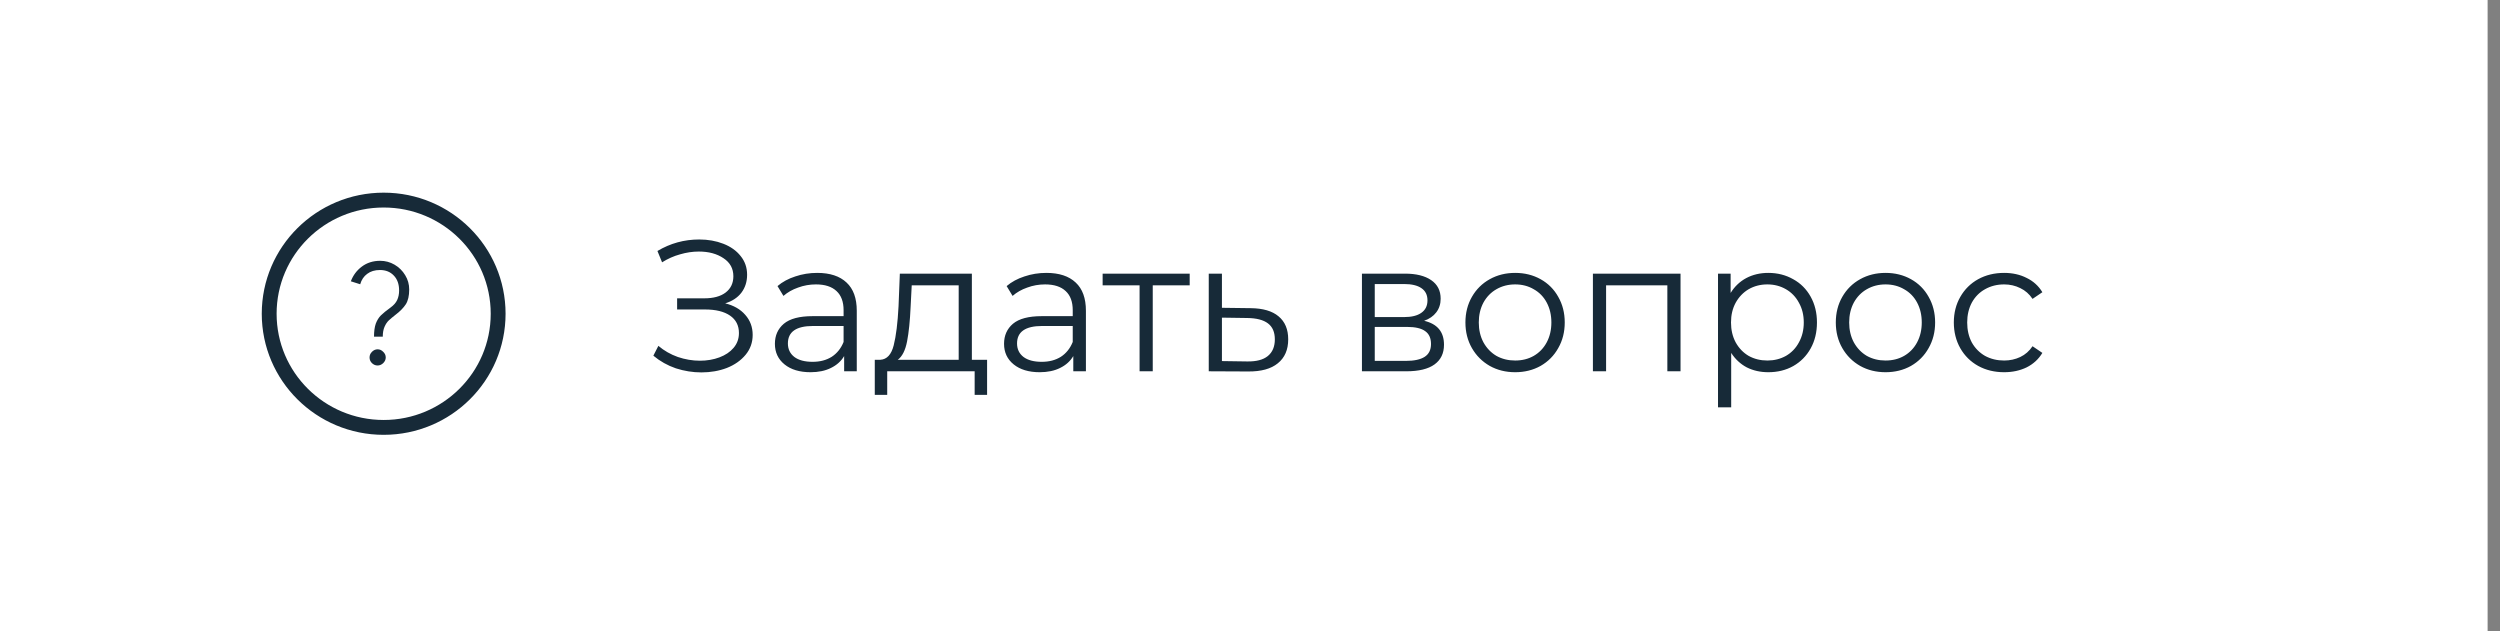 <?xml version="1.0" encoding="UTF-8"?> <svg xmlns="http://www.w3.org/2000/svg" width="202" height="51" viewBox="0 0 202 51" fill="none"><rect x="0" y="0" width="202" height="51" fill="#808080" stroke="none"/><rect width="200.999" height="51" fill="white"></rect><path d="M58.596 24.51C59.286 24.68 59.826 24.99 60.216 25.44C60.616 25.89 60.816 26.43 60.816 27.06C60.816 27.67 60.626 28.205 60.246 28.665C59.866 29.125 59.361 29.48 58.731 29.73C58.101 29.97 57.416 30.09 56.676 30.09C55.976 30.09 55.286 29.98 54.606 29.76C53.936 29.53 53.331 29.19 52.791 28.74L53.196 27.945C53.656 28.335 54.181 28.635 54.771 28.845C55.361 29.045 55.956 29.145 56.556 29.145C57.126 29.145 57.651 29.055 58.131 28.875C58.611 28.695 58.991 28.44 59.271 28.11C59.561 27.77 59.706 27.37 59.706 26.91C59.706 26.3 59.466 25.83 58.986 25.5C58.506 25.17 57.831 25.005 56.961 25.005H54.711V24.105H56.901C57.641 24.105 58.216 23.95 58.626 23.64C59.046 23.32 59.256 22.88 59.256 22.32C59.256 21.7 58.991 21.215 58.461 20.865C57.931 20.505 57.266 20.325 56.466 20.325C55.966 20.325 55.461 20.4 54.951 20.55C54.441 20.69 53.956 20.905 53.496 21.195L53.121 20.28C54.161 19.66 55.286 19.35 56.496 19.35C57.206 19.35 57.856 19.465 58.446 19.695C59.036 19.925 59.501 20.255 59.841 20.685C60.191 21.115 60.366 21.62 60.366 22.2C60.366 22.76 60.211 23.245 59.901 23.655C59.591 24.055 59.156 24.34 58.596 24.51ZM66.032 22.05C67.062 22.05 67.852 22.31 68.402 22.83C68.952 23.34 69.227 24.1 69.227 25.11V30H68.207V28.77C67.967 29.18 67.612 29.5 67.142 29.73C66.682 29.96 66.132 30.075 65.492 30.075C64.612 30.075 63.912 29.865 63.392 29.445C62.872 29.025 62.612 28.47 62.612 27.78C62.612 27.11 62.852 26.57 63.332 26.16C63.822 25.75 64.597 25.545 65.657 25.545H68.162V25.065C68.162 24.385 67.972 23.87 67.592 23.52C67.212 23.16 66.657 22.98 65.927 22.98C65.427 22.98 64.947 23.065 64.487 23.235C64.027 23.395 63.632 23.62 63.302 23.91L62.822 23.115C63.222 22.775 63.702 22.515 64.262 22.335C64.822 22.145 65.412 22.05 66.032 22.05ZM65.657 29.235C66.257 29.235 66.772 29.1 67.202 28.83C67.632 28.55 67.952 28.15 68.162 27.63V26.34H65.687C64.337 26.34 63.662 26.81 63.662 27.75C63.662 28.21 63.837 28.575 64.187 28.845C64.537 29.105 65.027 29.235 65.657 29.235ZM79.757 29.07V31.905H78.752V30H71.687V31.905H70.682V29.07H71.132C71.662 29.04 72.022 28.65 72.212 27.9C72.402 27.15 72.532 26.1 72.602 24.75L72.707 22.11H78.527V29.07H79.757ZM73.577 24.81C73.527 25.93 73.432 26.855 73.292 27.585C73.152 28.305 72.902 28.8 72.542 29.07H77.462V23.055H73.667L73.577 24.81ZM84.547 22.05C85.577 22.05 86.367 22.31 86.917 22.83C87.467 23.34 87.742 24.1 87.742 25.11V30H86.722V28.77C86.482 29.18 86.127 29.5 85.657 29.73C85.197 29.96 84.647 30.075 84.007 30.075C83.127 30.075 82.427 29.865 81.907 29.445C81.387 29.025 81.127 28.47 81.127 27.78C81.127 27.11 81.367 26.57 81.847 26.16C82.337 25.75 83.112 25.545 84.172 25.545H86.677V25.065C86.677 24.385 86.487 23.87 86.107 23.52C85.727 23.16 85.172 22.98 84.442 22.98C83.942 22.98 83.462 23.065 83.002 23.235C82.542 23.395 82.147 23.62 81.817 23.91L81.337 23.115C81.737 22.775 82.217 22.515 82.777 22.335C83.337 22.145 83.927 22.05 84.547 22.05ZM84.172 29.235C84.772 29.235 85.287 29.1 85.717 28.83C86.147 28.55 86.467 28.15 86.677 27.63V26.34H84.202C82.852 26.34 82.177 26.81 82.177 27.75C82.177 28.21 82.352 28.575 82.702 28.845C83.052 29.105 83.542 29.235 84.172 29.235ZM96.127 23.055H93.142V30H92.078V23.055H89.093V22.11H96.127V23.055ZM101.057 24.9C102.047 24.91 102.797 25.13 103.307 25.56C103.827 25.99 104.087 26.61 104.087 27.42C104.087 28.26 103.807 28.905 103.247 29.355C102.697 29.805 101.897 30.025 100.847 30.015L97.667 30V22.11H98.732V24.87L101.057 24.9ZM100.787 29.205C101.517 29.215 102.067 29.07 102.437 28.77C102.817 28.46 103.007 28.01 103.007 27.42C103.007 26.84 102.822 26.41 102.452 26.13C102.082 25.85 101.527 25.705 100.787 25.695L98.732 25.665V29.175L100.787 29.205ZM115.07 25.92C116.14 26.17 116.675 26.815 116.675 27.855C116.675 28.545 116.42 29.075 115.91 29.445C115.4 29.815 114.64 30 113.63 30H110.045V22.11H113.525C114.425 22.11 115.13 22.285 115.64 22.635C116.15 22.985 116.405 23.485 116.405 24.135C116.405 24.565 116.285 24.935 116.045 25.245C115.815 25.545 115.49 25.77 115.07 25.92ZM111.08 25.62H113.45C114.06 25.62 114.525 25.505 114.845 25.275C115.175 25.045 115.34 24.71 115.34 24.27C115.34 23.83 115.175 23.5 114.845 23.28C114.525 23.06 114.06 22.95 113.45 22.95H111.08V25.62ZM113.585 29.16C114.265 29.16 114.775 29.05 115.115 28.83C115.455 28.61 115.625 28.265 115.625 27.795C115.625 27.325 115.47 26.98 115.16 26.76C114.85 26.53 114.36 26.415 113.69 26.415H111.08V29.16H113.585ZM122.426 30.075C121.666 30.075 120.981 29.905 120.371 29.565C119.761 29.215 119.281 28.735 118.931 28.125C118.581 27.515 118.406 26.825 118.406 26.055C118.406 25.285 118.581 24.595 118.931 23.985C119.281 23.375 119.761 22.9 120.371 22.56C120.981 22.22 121.666 22.05 122.426 22.05C123.186 22.05 123.871 22.22 124.481 22.56C125.091 22.9 125.566 23.375 125.906 23.985C126.256 24.595 126.431 25.285 126.431 26.055C126.431 26.825 126.256 27.515 125.906 28.125C125.566 28.735 125.091 29.215 124.481 29.565C123.871 29.905 123.186 30.075 122.426 30.075ZM122.426 29.13C122.986 29.13 123.486 29.005 123.926 28.755C124.376 28.495 124.726 28.13 124.976 27.66C125.226 27.19 125.351 26.655 125.351 26.055C125.351 25.455 125.226 24.92 124.976 24.45C124.726 23.98 124.376 23.62 123.926 23.37C123.486 23.11 122.986 22.98 122.426 22.98C121.866 22.98 121.361 23.11 120.911 23.37C120.471 23.62 120.121 23.98 119.861 24.45C119.611 24.92 119.486 25.455 119.486 26.055C119.486 26.655 119.611 27.19 119.861 27.66C120.121 28.13 120.471 28.495 120.911 28.755C121.361 29.005 121.866 29.13 122.426 29.13ZM135.787 22.11V30H134.722V23.055H129.772V30H128.707V22.11H135.787ZM142.88 22.05C143.62 22.05 144.29 22.22 144.89 22.56C145.49 22.89 145.96 23.36 146.3 23.97C146.64 24.58 146.81 25.275 146.81 26.055C146.81 26.845 146.64 27.545 146.3 28.155C145.96 28.765 145.49 29.24 144.89 29.58C144.3 29.91 143.63 30.075 142.88 30.075C142.24 30.075 141.66 29.945 141.14 29.685C140.63 29.415 140.21 29.025 139.88 28.515V32.91H138.815V22.11H139.835V23.67C140.155 23.15 140.575 22.75 141.095 22.47C141.625 22.19 142.22 22.05 142.88 22.05ZM142.805 29.13C143.355 29.13 143.855 29.005 144.305 28.755C144.755 28.495 145.105 28.13 145.355 27.66C145.615 27.19 145.745 26.655 145.745 26.055C145.745 25.455 145.615 24.925 145.355 24.465C145.105 23.995 144.755 23.63 144.305 23.37C143.855 23.11 143.355 22.98 142.805 22.98C142.245 22.98 141.74 23.11 141.29 23.37C140.85 23.63 140.5 23.995 140.24 24.465C139.99 24.925 139.865 25.455 139.865 26.055C139.865 26.655 139.99 27.19 140.24 27.66C140.5 28.13 140.85 28.495 141.29 28.755C141.74 29.005 142.245 29.13 142.805 29.13ZM152.353 30.075C151.593 30.075 150.908 29.905 150.298 29.565C149.688 29.215 149.208 28.735 148.858 28.125C148.508 27.515 148.333 26.825 148.333 26.055C148.333 25.285 148.508 24.595 148.858 23.985C149.208 23.375 149.688 22.9 150.298 22.56C150.908 22.22 151.593 22.05 152.353 22.05C153.113 22.05 153.798 22.22 154.408 22.56C155.018 22.9 155.493 23.375 155.833 23.985C156.183 24.595 156.358 25.285 156.358 26.055C156.358 26.825 156.183 27.515 155.833 28.125C155.493 28.735 155.018 29.215 154.408 29.565C153.798 29.905 153.113 30.075 152.353 30.075ZM152.353 29.13C152.913 29.13 153.413 29.005 153.853 28.755C154.303 28.495 154.653 28.13 154.903 27.66C155.153 27.19 155.278 26.655 155.278 26.055C155.278 25.455 155.153 24.92 154.903 24.45C154.653 23.98 154.303 23.62 153.853 23.37C153.413 23.11 152.913 22.98 152.353 22.98C151.793 22.98 151.288 23.11 150.838 23.37C150.398 23.62 150.048 23.98 149.788 24.45C149.538 24.92 149.413 25.455 149.413 26.055C149.413 26.655 149.538 27.19 149.788 27.66C150.048 28.13 150.398 28.495 150.838 28.755C151.288 29.005 151.793 29.13 152.353 29.13ZM161.934 30.075C161.154 30.075 160.454 29.905 159.834 29.565C159.224 29.225 158.744 28.75 158.394 28.14C158.044 27.52 157.869 26.825 157.869 26.055C157.869 25.285 158.044 24.595 158.394 23.985C158.744 23.375 159.224 22.9 159.834 22.56C160.454 22.22 161.154 22.05 161.934 22.05C162.614 22.05 163.219 22.185 163.749 22.455C164.289 22.715 164.714 23.1 165.024 23.61L164.229 24.15C163.969 23.76 163.639 23.47 163.239 23.28C162.839 23.08 162.404 22.98 161.934 22.98C161.364 22.98 160.849 23.11 160.389 23.37C159.939 23.62 159.584 23.98 159.324 24.45C159.074 24.92 158.949 25.455 158.949 26.055C158.949 26.665 159.074 27.205 159.324 27.675C159.584 28.135 159.939 28.495 160.389 28.755C160.849 29.005 161.364 29.13 161.934 29.13C162.404 29.13 162.839 29.035 163.239 28.845C163.639 28.655 163.969 28.365 164.229 27.975L165.024 28.515C164.714 29.025 164.289 29.415 163.749 29.685C163.209 29.945 162.604 30.075 161.934 30.075Z" fill="#172A38"></path><path fill-rule="evenodd" clip-rule="evenodd" d="M31 16.167C36.108 16.167 40.25 20.278 40.25 25.351C40.25 30.422 36.108 34.534 31 34.534C25.891 34.534 21.75 30.422 21.75 25.351C21.75 20.278 25.891 16.167 31 16.167Z" stroke="#172A38" stroke-width="1.2" stroke-linecap="round" stroke-linejoin="round"></path><path d="M30.22 27.204C30.22 26.773 30.268 26.421 30.364 26.148C30.468 25.877 30.604 25.657 30.772 25.488C30.948 25.312 31.208 25.101 31.552 24.852C31.808 24.669 31.988 24.465 32.092 24.241C32.196 24.017 32.248 23.761 32.248 23.473C32.248 22.96 32.104 22.556 31.816 22.261C31.536 21.965 31.164 21.817 30.7 21.817C30.284 21.817 29.94 21.921 29.668 22.128C29.396 22.328 29.208 22.608 29.104 22.968L28.348 22.729C28.532 22.241 28.828 21.845 29.236 21.541C29.652 21.229 30.148 21.073 30.724 21.073C31.132 21.073 31.516 21.177 31.876 21.384C32.236 21.593 32.524 21.877 32.74 22.236C32.956 22.588 33.064 22.973 33.064 23.389C33.064 23.901 32.972 24.3 32.788 24.588C32.604 24.869 32.34 25.14 31.996 25.404C31.74 25.605 31.544 25.768 31.408 25.896C31.28 26.017 31.168 26.184 31.072 26.401C30.976 26.616 30.928 26.884 30.928 27.204H30.22ZM30.508 29.532C30.34 29.532 30.188 29.468 30.052 29.34C29.924 29.212 29.86 29.061 29.86 28.884C29.86 28.709 29.924 28.556 30.052 28.428C30.188 28.293 30.34 28.224 30.508 28.224C30.684 28.224 30.836 28.293 30.964 28.428C31.1 28.556 31.168 28.709 31.168 28.884C31.168 29.052 31.1 29.204 30.964 29.34C30.828 29.468 30.676 29.532 30.508 29.532Z" fill="#172A38"></path></svg> 